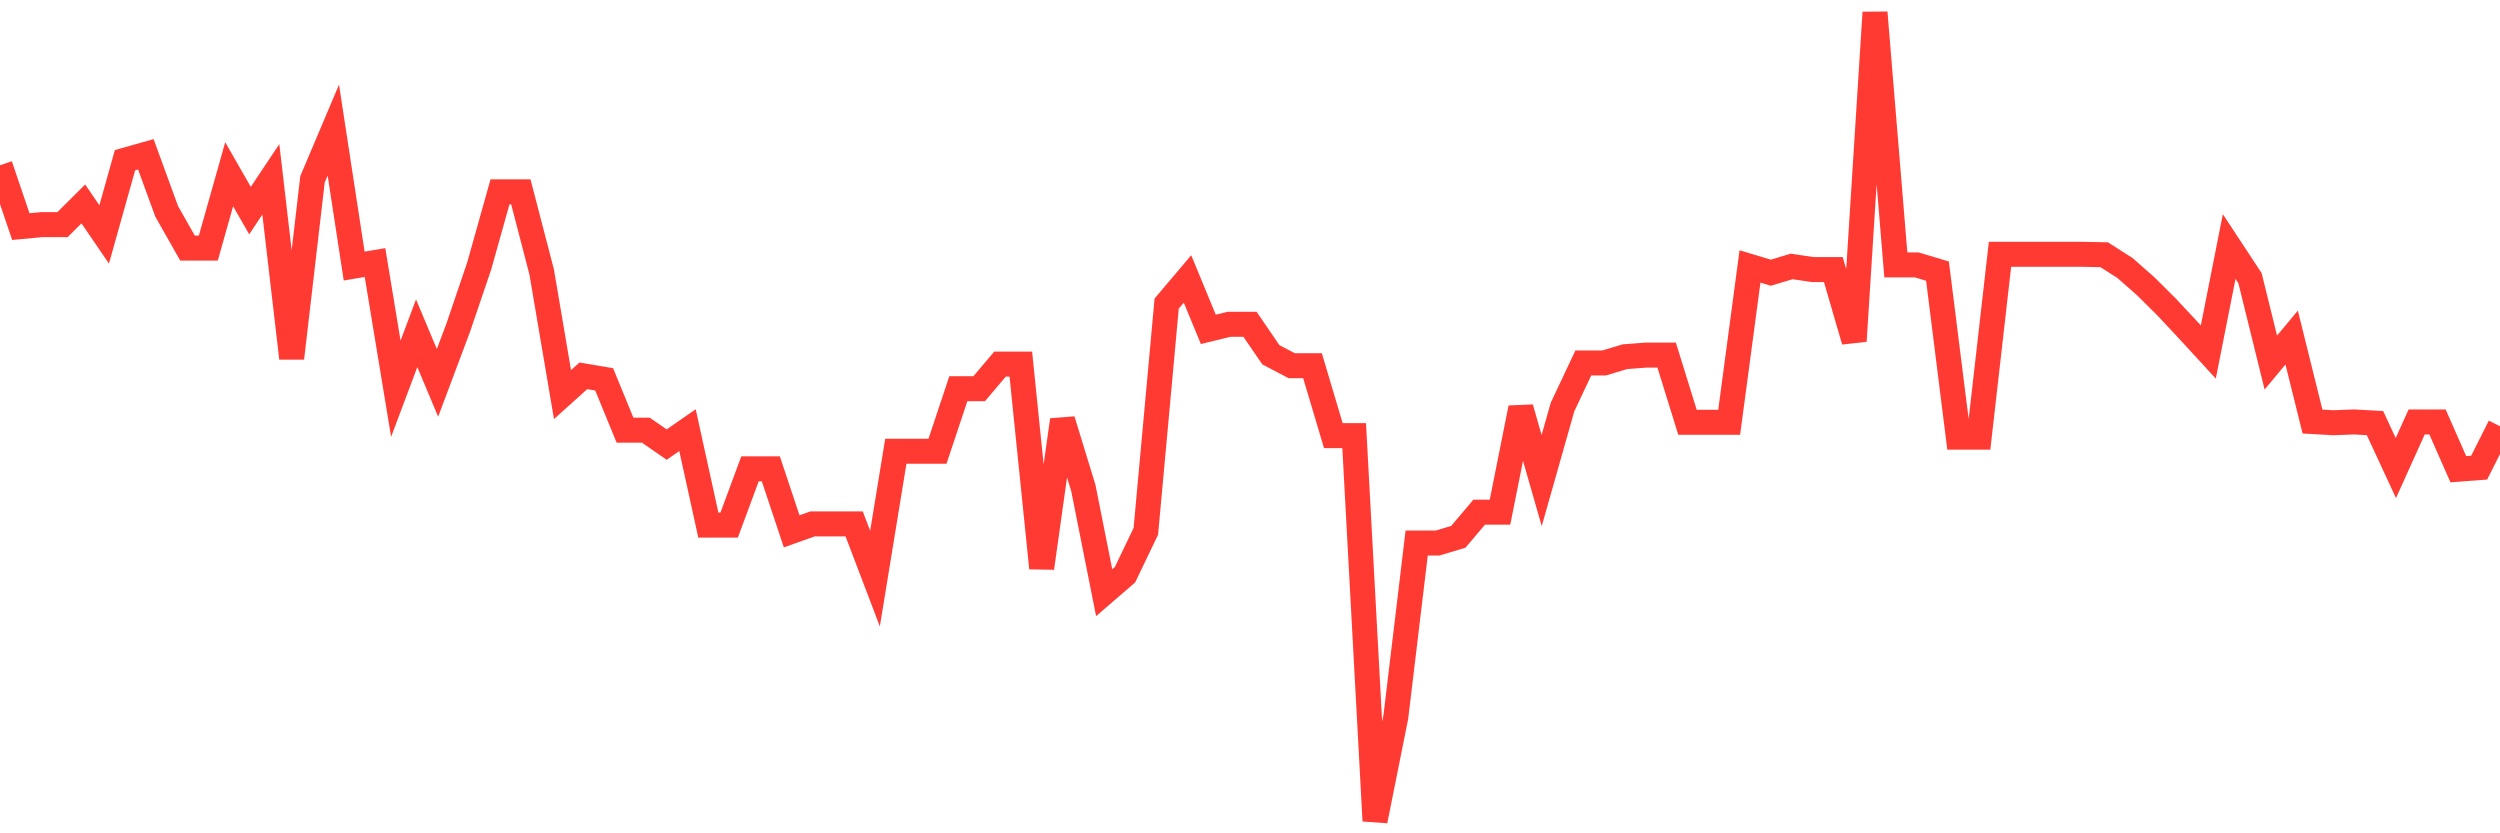 <svg
  xmlns="http://www.w3.org/2000/svg"
  xmlns:xlink="http://www.w3.org/1999/xlink"
  width="120"
  height="40"
  viewBox="0 0 120 40"
  preserveAspectRatio="none"
>
  <polyline
    points="0,7.932 1,10.877 2,10.783 3,10.783 4,9.789 5,11.252 6,7.689 7,7.407 8,10.145 9,11.908 10,11.908 11,8.364 12,10.108 13,8.608 14,17.196 15,8.608 16,6.245 17,12.771 18,12.602 19,18.659 20,15.996 21,18.378 22,15.715 23,12.771 24,9.208 25,9.208 26,13.052 27,18.94 28,18.04 29,18.209 30,20.647 31,20.647 32,21.341 33,20.647 34,25.204 35,25.204 36,22.504 37,22.504 38,25.504 39,25.148 40,25.148 41,25.148 42,27.773 43,21.66 44,21.66 45,21.66 46,18.659 47,18.659 48,17.478 49,17.478 50,27.267 51,20.159 52,23.422 53,28.448 54,27.586 55,25.504 56,14.571 57,13.39 58,15.809 59,15.565 60,15.565 61,17.028 62,17.553 63,17.553 64,20.91 65,20.91 66,39.4 67,34.412 68,26.067 69,26.067 70,25.767 71,24.585 72,24.585 73,19.578 74,23.066 75,19.541 76,17.421 77,17.421 78,17.121 79,17.046 80,17.046 81,20.272 82,20.272 83,20.272 84,12.789 85,13.09 86,12.789 87,12.939 88,12.939 89,16.371 90,0.6 91,12.714 92,12.714 93,13.014 94,20.985 95,20.985 96,12.208 97,12.208 98,12.208 99,12.208 100,12.208 101,12.227 102,12.864 103,13.746 104,14.74 105,15.809 106,16.896 107,11.833 108,13.352 109,17.403 110,16.203 111,20.234 112,20.291 113,20.253 114,20.309 115,22.466 116,20.253 117,20.253 118,22.522 119,22.447 120,20.459"
    fill="none"
    stroke="#ff3a33"
    stroke-width="1.2"
  >
  </polyline>
</svg>
